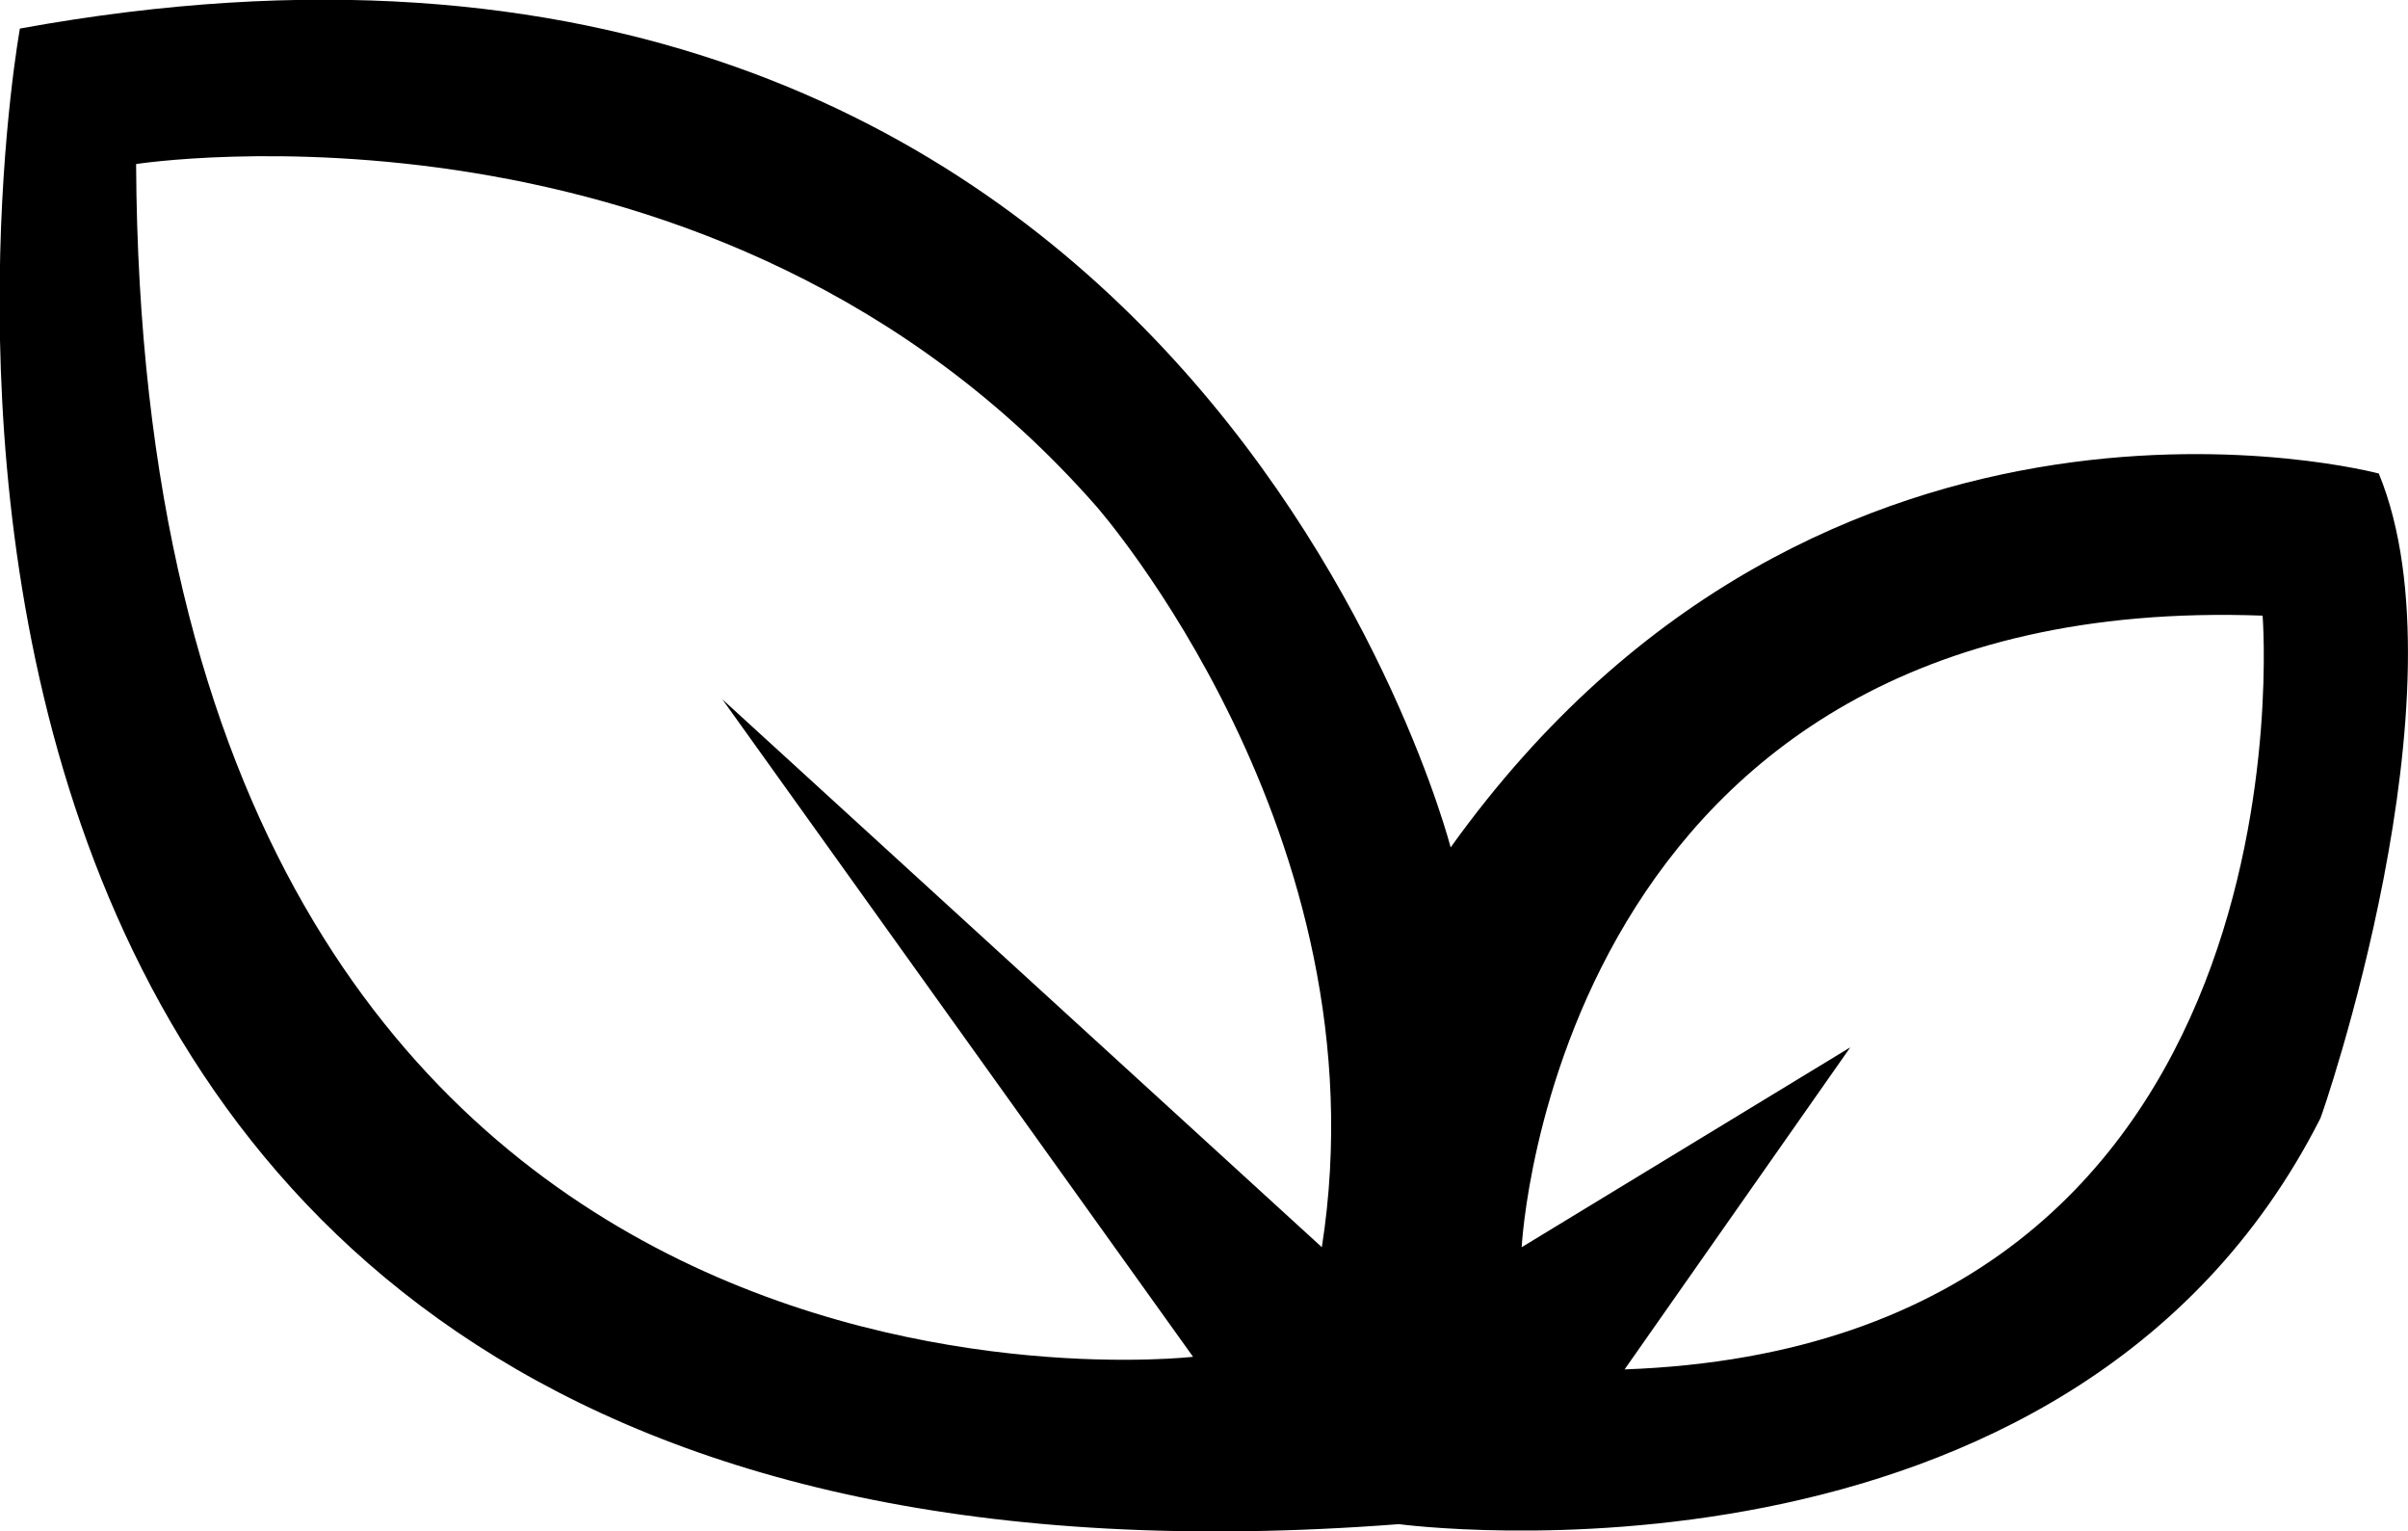 <?xml version="1.0" encoding="utf-8"?>
<!-- Generator: Adobe Illustrator 21.1.0, SVG Export Plug-In . SVG Version: 6.00 Build 0)  -->
<svg version="1.1" id="Capa_1" xmlns="http://www.w3.org/2000/svg" xmlns:xlink="http://www.w3.org/1999/xlink" x="0px" y="0px"
	 viewBox="0 0 362.7 230.6" style="enable-background:new 0 0 362.7 230.6;" xml:space="preserve">
<title>restaurantes-icono-vegetariano</title>
<path d="M358.3,71.3c0,0-83.5-22.3-139.8,56.3c0,0-39.8-155.3-215.5-123.3c0,0-44.7,244.6,207.7,225.2c0,0,100.9,13.6,138.8-61.1
	C349.6,168.4,371.9,104.3,358.3,71.3z M199.1,187.8l-90.3-82.5l70.9,99c0,0-158.2,18.4-159.2-179.6c0,0,87.4-13.6,144.6,51.5
	C165.1,76.2,208.8,125.7,199.1,187.8z M244.7,206.2l34-48.5l-49.5,30.1c0,0,4.9-99,111.6-95.1C340.8,92.7,349.6,202.4,244.7,206.2
	L244.7,206.2z"/>
</svg>
